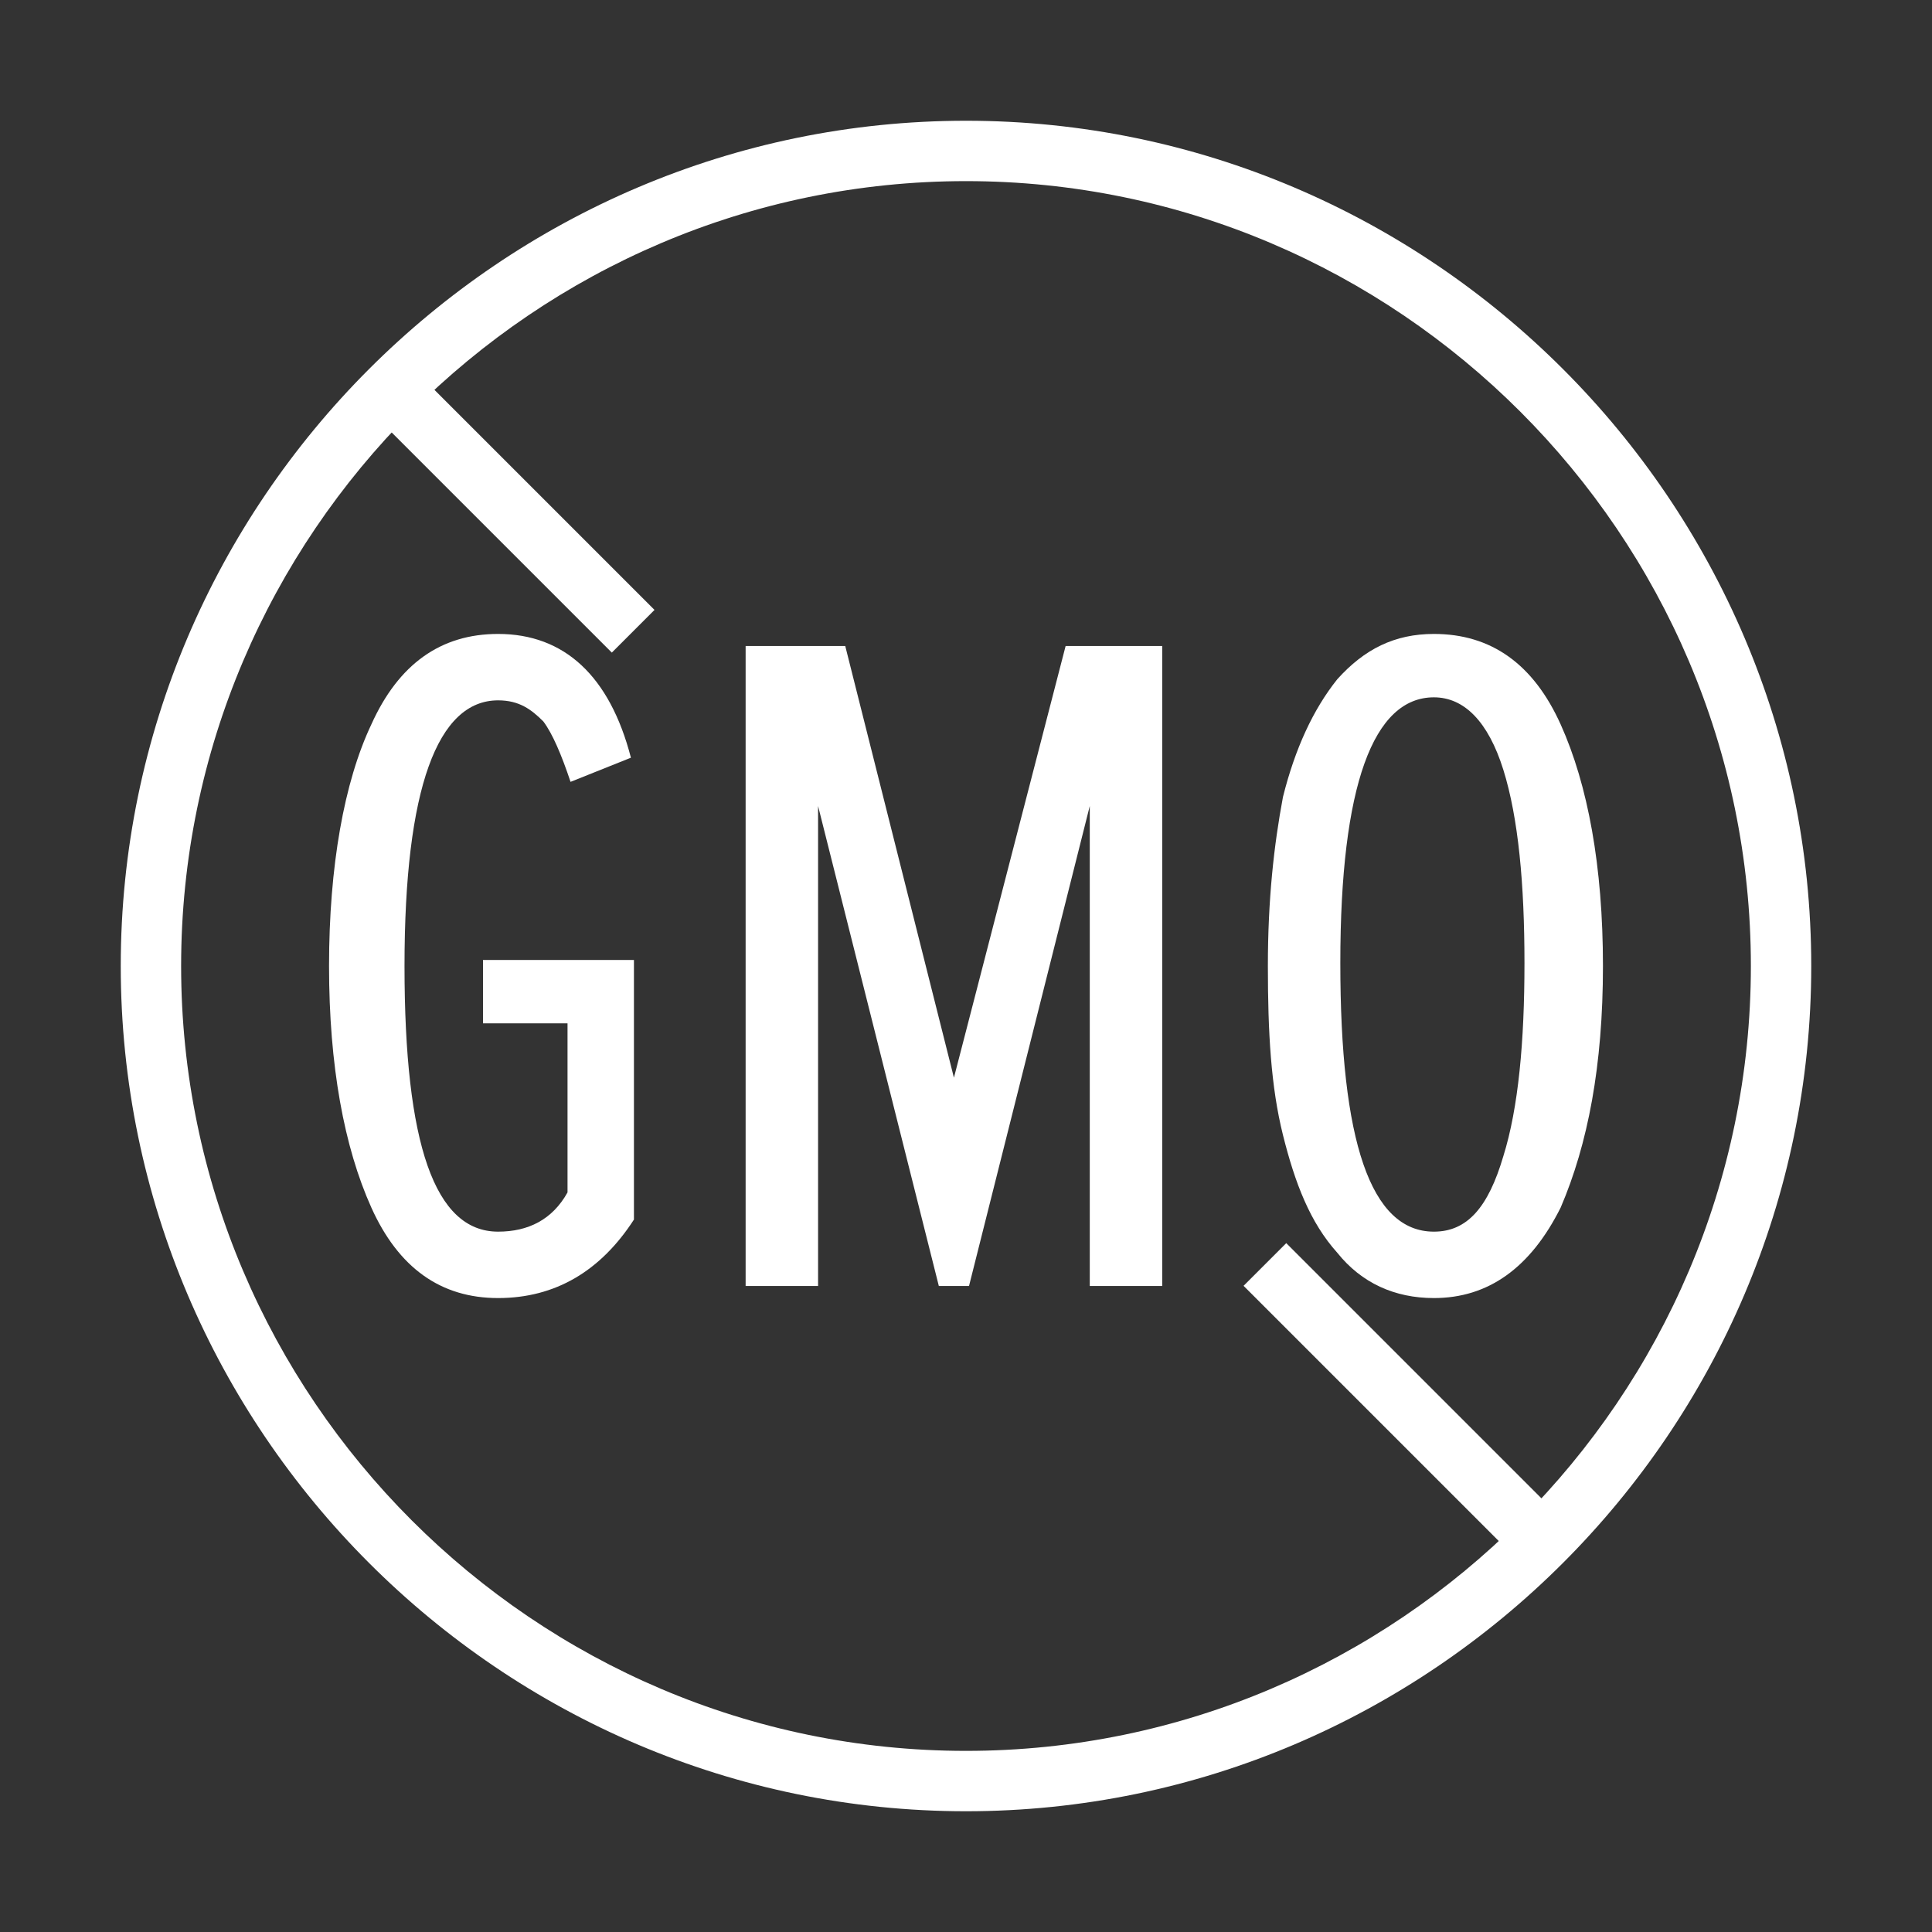 <?xml version="1.0" encoding="UTF-8"?> <svg xmlns="http://www.w3.org/2000/svg" xmlns:xlink="http://www.w3.org/1999/xlink" version="1.1" id="Image" x="0px" y="0px" viewBox="0 0 64 64" style="enable-background:new 0 0 64 64;" xml:space="preserve"><rect x="0" y="0" width="64" height="64" fill="#333333" stroke="none"/> <style type="text/css"> .st0{fill:#FFFFFF;} </style> <g> <g> <path class="st0" d="M32,60C16.6,60,4,47.4,4,32S16.6,4,32,4s28,12.6,28,28S47.4,60,32,60z M32,6C17.7,6,6,17.7,6,32 c0,14.3,11.7,26,26,26c14.3,0,26-11.7,26-26C58,17.7,46.3,6,32,6z"></path> <rect x="45.5" y="40" transform="matrix(0.707 -0.707 0.707 0.707 -19.254 46.483)" class="st0" width="2" height="13"></rect> <rect x="16" y="11.2" transform="matrix(0.707 -0.707 0.707 0.707 -7.023 16.952)" class="st0" width="2" height="11.4"></rect> </g> <g> <path class="st0" d="M16.5,43c-1.9,0-3.3-1-4.2-3c-0.9-2-1.4-4.7-1.4-8s0.5-6.1,1.4-8c0.9-2,2.3-3,4.2-3c2.2,0,3.7,1.4,4.4,4.1 l-2,0.8c-0.3-0.9-0.6-1.6-0.9-2c-0.4-0.4-0.8-0.7-1.5-0.7c-2,0-3.1,2.9-3.1,8.8s1,8.8,3.1,8.8c1,0,1.8-0.4,2.3-1.3v-5.6H16v-2.1h5 v8.6C19.9,42.1,18.4,43,16.5,43z"></path> <path class="st0" d="M38.5,42.6h-2.4V26.7l-4,15.9h-1l-4-15.9v15.9h-2.4V21.4H28l3.6,14.3l3.7-14.3h3.2L38.5,42.6L38.5,42.6z"></path> <path class="st0" d="M47.5,43c-1.3,0-2.4-0.5-3.2-1.5c-0.9-1-1.4-2.3-1.8-3.9c-0.4-1.6-0.5-3.4-0.5-5.6s0.2-4,0.5-5.6 c0.4-1.6,1-2.9,1.8-3.9c0.9-1,1.9-1.5,3.2-1.5c1.9,0,3.3,1,4.2,3c0.9,2,1.4,4.7,1.4,8s-0.5,5.9-1.4,8C50.7,42,49.3,43,47.5,43z M47.5,40.8c1.1,0,1.8-0.8,2.3-2.5c0.5-1.6,0.7-3.8,0.7-6.4c0-2.6-0.2-4.8-0.7-6.4c-0.5-1.6-1.3-2.4-2.3-2.4c-2,0-3.1,2.9-3.1,8.8 S45.4,40.8,47.5,40.8z"></path> </g> </g> </svg> 